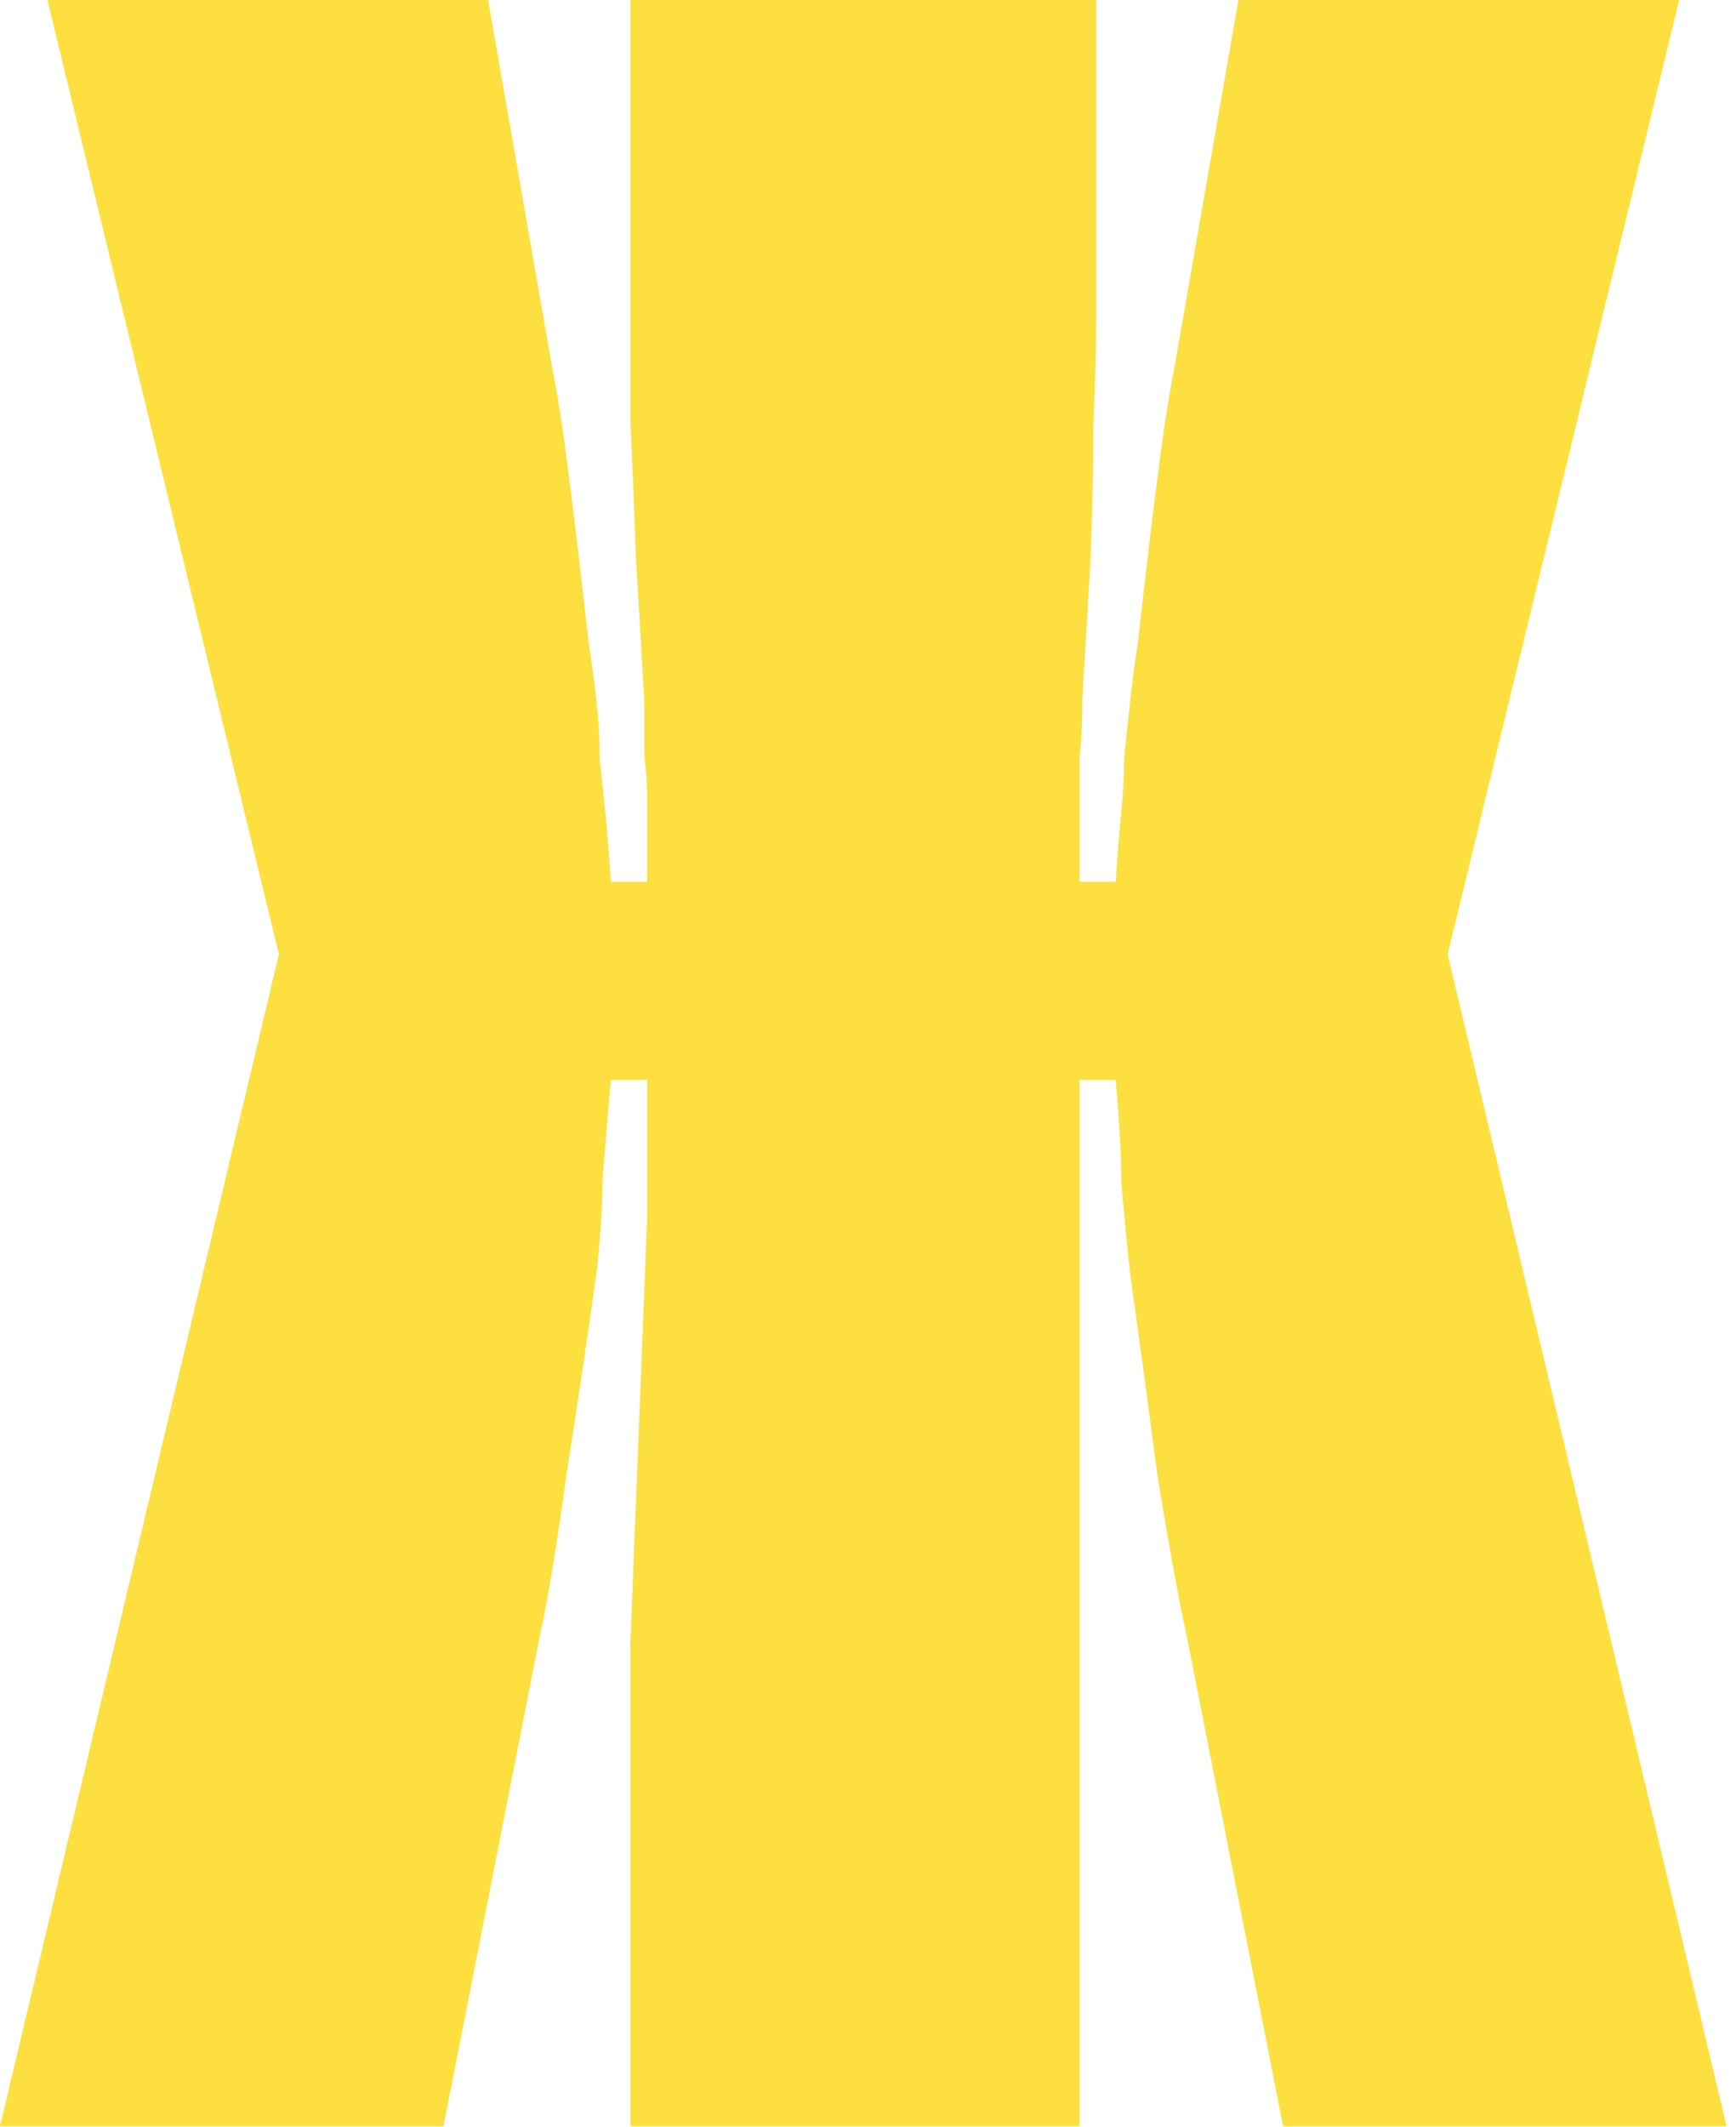 <?xml version="1.0" encoding="UTF-8"?> <svg xmlns="http://www.w3.org/2000/svg" width="178" height="218" viewBox="0 0 178 218" fill="none"><path d="M110.682 90.376H114.4C114.591 87.516 114.781 85.132 114.972 83.226C115.163 81.319 115.258 79.508 115.258 77.792C115.449 75.885 115.639 74.074 115.83 72.358C116.021 70.451 116.307 68.258 116.688 65.78C117.451 58.916 118.118 53.291 118.69 48.906C119.262 44.33 119.834 40.612 120.406 37.752L126.984 -0H172.172L148.434 97.812L177.034 217.932H131.56L121.836 168.454C120.883 164.068 119.834 158.348 118.69 151.294C117.737 144.048 116.783 136.994 115.83 130.13C115.449 126.507 115.163 123.456 114.972 120.978C114.972 118.499 114.781 115.067 114.4 110.682H110.682V217.932H64.636V168.454L66.352 124.982V110.682H62.634C62.253 115.067 61.967 118.499 61.776 120.978C61.776 123.456 61.585 126.507 61.204 130.13C60.251 136.994 59.202 144.048 58.058 151.294C57.105 158.348 56.151 164.068 55.198 168.454L45.474 217.932H-0L28.6 97.812L4.862 -0H50.05L56.628 37.752C57.2 40.612 57.772 44.33 58.344 48.906C58.916 53.291 59.583 58.916 60.346 65.78C60.727 68.258 61.013 70.451 61.204 72.358C61.395 74.074 61.49 75.885 61.49 77.792C61.681 79.508 61.871 81.319 62.062 83.226C62.253 85.132 62.443 87.516 62.634 90.376H66.352V81.796C66.352 80.27 66.257 78.84 66.066 77.506C66.066 76.171 66.066 74.264 66.066 71.786L65.208 57.2C65.017 51.861 64.827 47.19 64.636 43.186C64.636 38.991 64.636 35.559 64.636 32.89V-0H112.398V32.89C112.398 35.559 112.303 38.991 112.112 43.186C112.112 47.19 112.017 51.861 111.826 57.2L110.968 71.786C110.968 74.264 110.873 76.171 110.682 77.506C110.682 78.84 110.682 80.27 110.682 81.796V90.376Z" fill="#FDDF3F"></path></svg> 